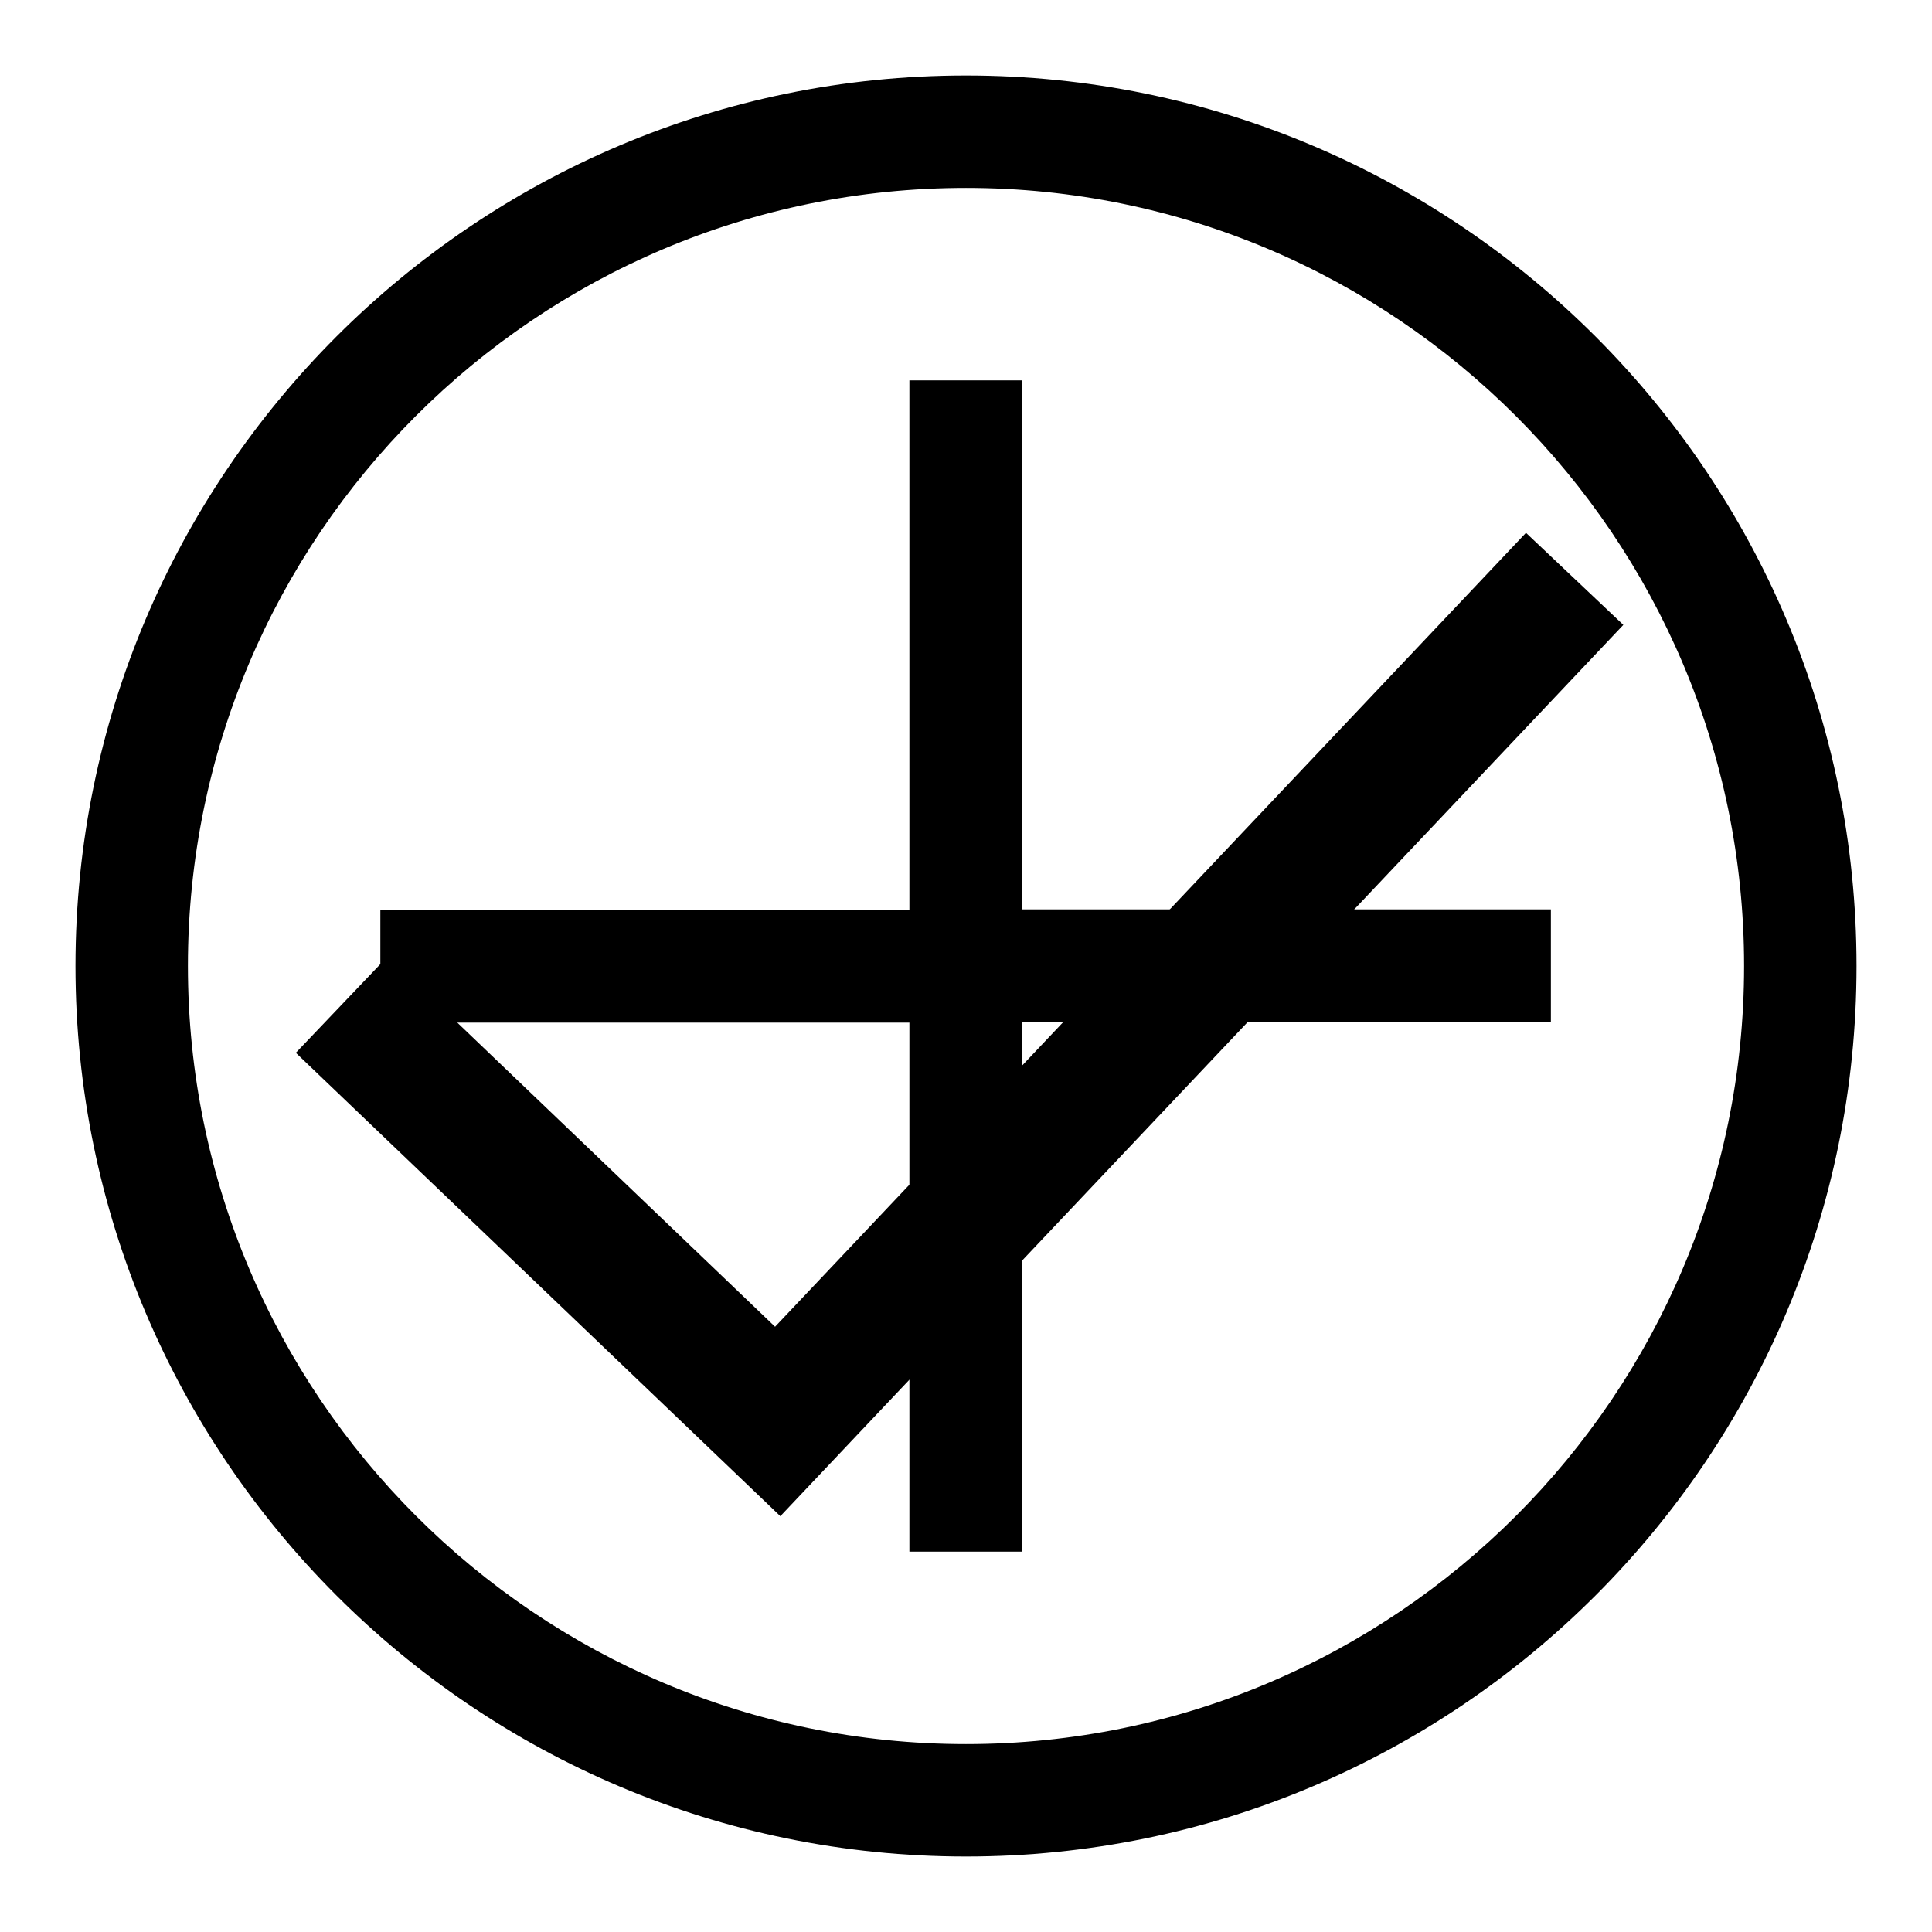 <?xml version="1.0" encoding="utf-8"?>
<!-- Svg Vector Icons : http://www.onlinewebfonts.com/icon -->
<!DOCTYPE svg PUBLIC "-//W3C//DTD SVG 1.1//EN" "http://www.w3.org/Graphics/SVG/1.1/DTD/svg11.dtd">
<svg version="1.1" xmlns="http://www.w3.org/2000/svg" xmlns:xlink="http://www.w3.org/1999/xlink" x="0px" y="0px" viewBox="0 0 256 256" enable-background="new 0 0 256 256" xml:space="preserve">
<g><g><path fill="#000000" d="M128,246c-65.1,0-118-52.9-118-118C10,62.9,62.9,10,128,10c65.1,0,118,52.9,118,118C246,193.1,193.1,246,128,246z M128,24.9C71.1,24.9,24.9,71.1,24.9,128c0,56.9,46.3,103.1,103.1,103.1c56.9,0,103.1-46.3,103.1-103.1S184.9,24.9,128,24.9z M135.4,205.6h-14.9v-70.1H50.4v-14.9h70.1V50.4h14.9v70.1h70.1v14.9h-70.1V205.6z"/><path fill="#000000" d="M125.5,125.7l2.5,2.4l4.6-4.8L125.5,125.7z"/><path fill="#000000" d="M103.4,200.9l-64.2-61.4l12.2-12.8l51.3,49.1l99.5-105.2l12.9,12.2L103.4,200.9z"/></g></g>
</svg>